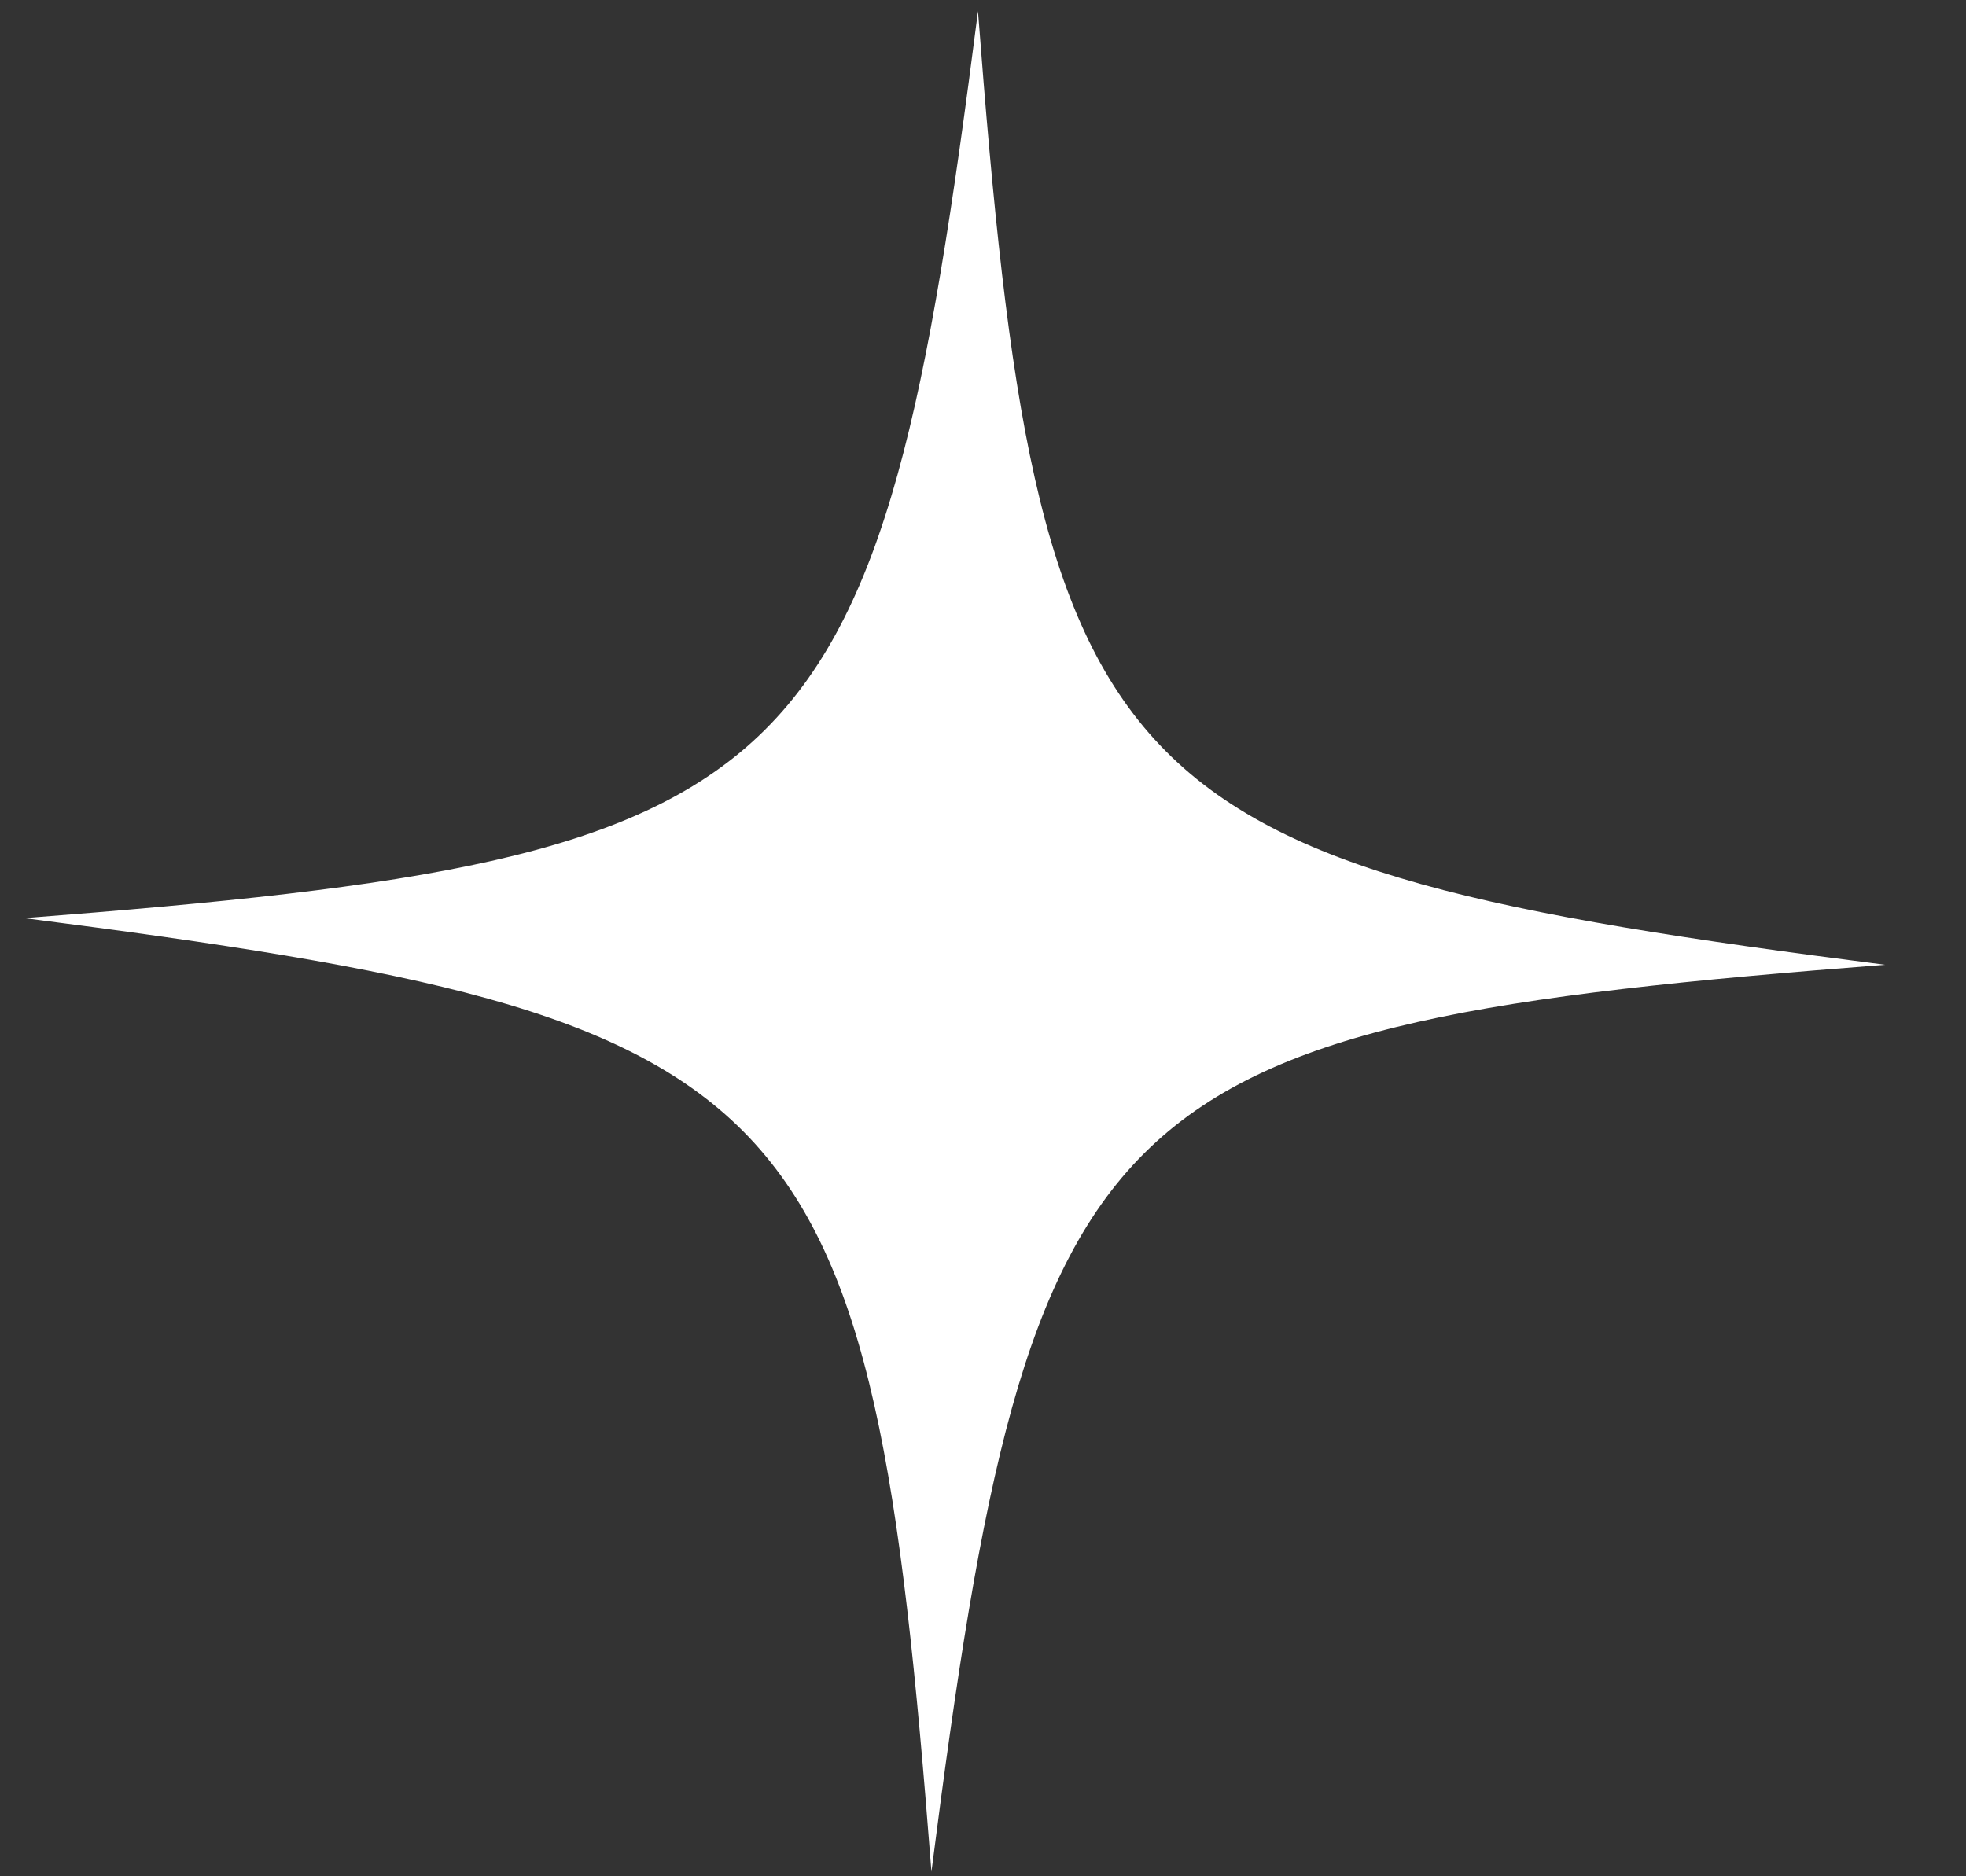 <?xml version="1.0" encoding="UTF-8"?> <svg xmlns="http://www.w3.org/2000/svg" width="22" height="21" viewBox="0 0 22 21" fill="none"><rect x="0" y="0" width="22" height="21" fill="#333333" stroke="none"/> <path d="M21.095 10.798C12.28 11.479 11.544 12.179 10.423 20.949C9.742 12.134 9.041 11.398 0.271 10.276C9.086 9.595 9.823 8.895 10.944 0.125C11.613 8.928 12.326 9.677 21.095 10.798Z" fill="white"></path> </svg> 